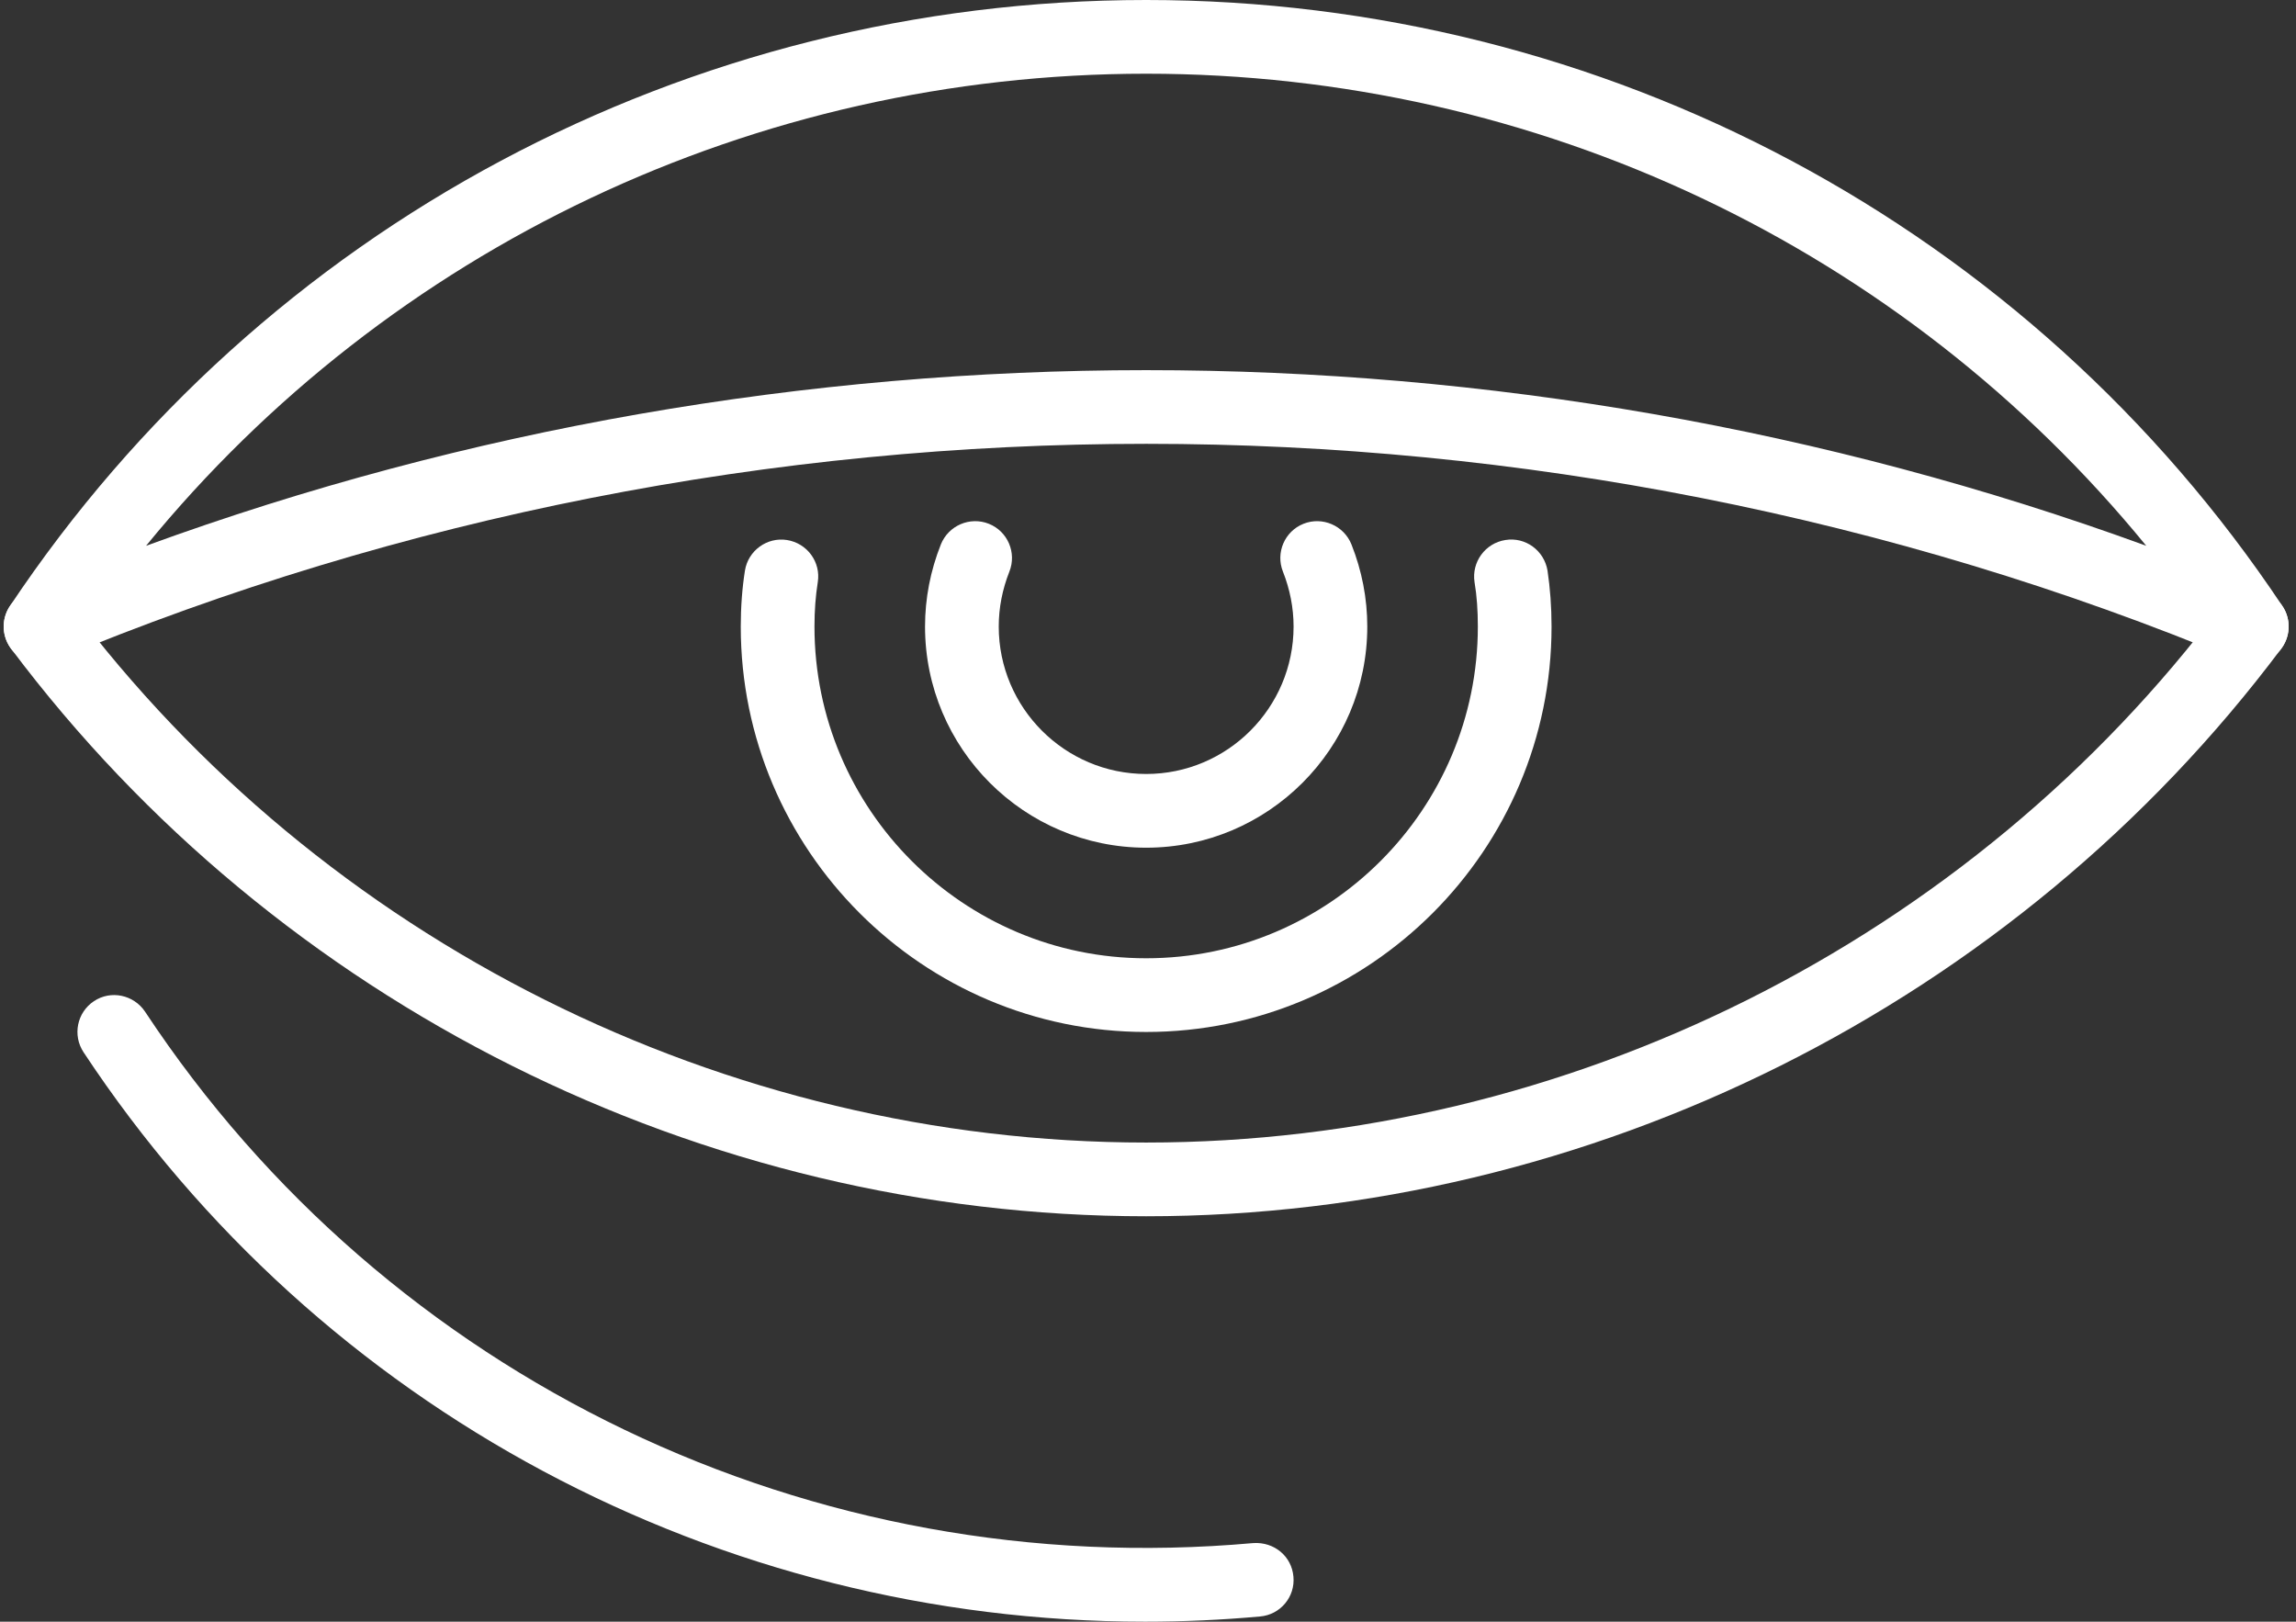 <?xml version="1.0" encoding="UTF-8" standalone="no"?><svg xmlns="http://www.w3.org/2000/svg" xmlns:xlink="http://www.w3.org/1999/xlink" fill="#ffffff" height="44" preserveAspectRatio="xMidYMid meet" version="1" viewBox="-0.1 0.0 62.3 44.0" width="62.3" zoomAndPan="magnify"><rect x="-0.1" y="0.0" width="62.3" height="44.0" fill="#333333" stroke="none"/><g id="change1_1"><path d="M 31 10.043 C 40.211 10.043 49.426 11.629 58.137 14.809 C 51.531 6.73 41.617 2 31 2 C 20.383 2 10.469 6.73 3.863 14.809 C 12.578 11.629 21.789 10.043 31 10.043 Z M 61 18 C 60.871 18 60.742 17.973 60.617 17.922 C 41.797 10.082 20.207 10.082 1.387 17.922 C 0.98 18.094 0.508 17.977 0.227 17.637 C -0.051 17.293 -0.074 16.812 0.168 16.445 C 7.035 6.148 18.559 0 31 0 C 43.441 0 54.969 6.148 61.832 16.445 C 62.078 16.812 62.051 17.293 61.773 17.637 C 61.578 17.871 61.293 18 61 18"/><path d="M 31 33 C 18.941 33 7.43 27.242 0.199 17.598 C -0.133 17.156 -0.043 16.531 0.402 16.199 C 0.844 15.867 1.469 15.957 1.801 16.398 C 8.652 25.539 19.57 31 31 31 C 42.434 31 53.348 25.539 60.199 16.398 C 60.531 15.957 61.16 15.867 61.598 16.199 C 62.043 16.531 62.133 17.156 61.801 17.598 C 54.574 27.242 43.059 33 31 33"/><path d="M 31 23 C 27.691 23 25 20.309 25 17 C 25 16.238 25.145 15.488 25.43 14.77 C 25.637 14.258 26.219 14.008 26.73 14.211 C 27.242 14.414 27.492 14.996 27.289 15.508 C 27.098 15.992 27 16.492 27 17 C 27 19.203 28.793 21 31 21 C 33.207 21 35 19.203 35 17 C 35 16.492 34.902 15.992 34.711 15.508 C 34.508 14.996 34.758 14.414 35.27 14.211 C 35.781 14.008 36.363 14.258 36.57 14.77 C 36.855 15.488 37 16.238 37 17 C 37 20.309 34.309 23 31 23"/><path d="M 31 28 C 24.934 28 20 23.066 20 17 C 20 16.465 20.039 15.953 20.113 15.484 C 20.199 14.938 20.715 14.566 21.254 14.652 C 21.801 14.738 22.176 15.25 22.09 15.793 C 22.031 16.164 22 16.566 22 17 C 22 21.961 26.035 26 31 26 C 35.965 26 40 21.961 40 17 C 40 16.566 39.973 16.164 39.91 15.793 C 39.828 15.25 40.199 14.738 40.746 14.652 C 41.293 14.562 41.801 14.938 41.891 15.484 C 41.961 15.953 42 16.465 42 17 C 42 23.066 37.066 28 31 28"/><path d="M 30.973 44 C 19.414 44 8.582 38.262 2.168 28.551 C 1.863 28.09 1.988 27.469 2.449 27.164 C 2.906 26.859 3.527 26.988 3.836 27.449 C 10.414 37.41 21.941 42.941 33.91 41.867 C 34.477 41.832 34.949 42.227 34.996 42.777 C 35.047 43.328 34.641 43.812 34.09 43.859 C 33.047 43.953 32.008 44 30.973 44"/></g></svg>